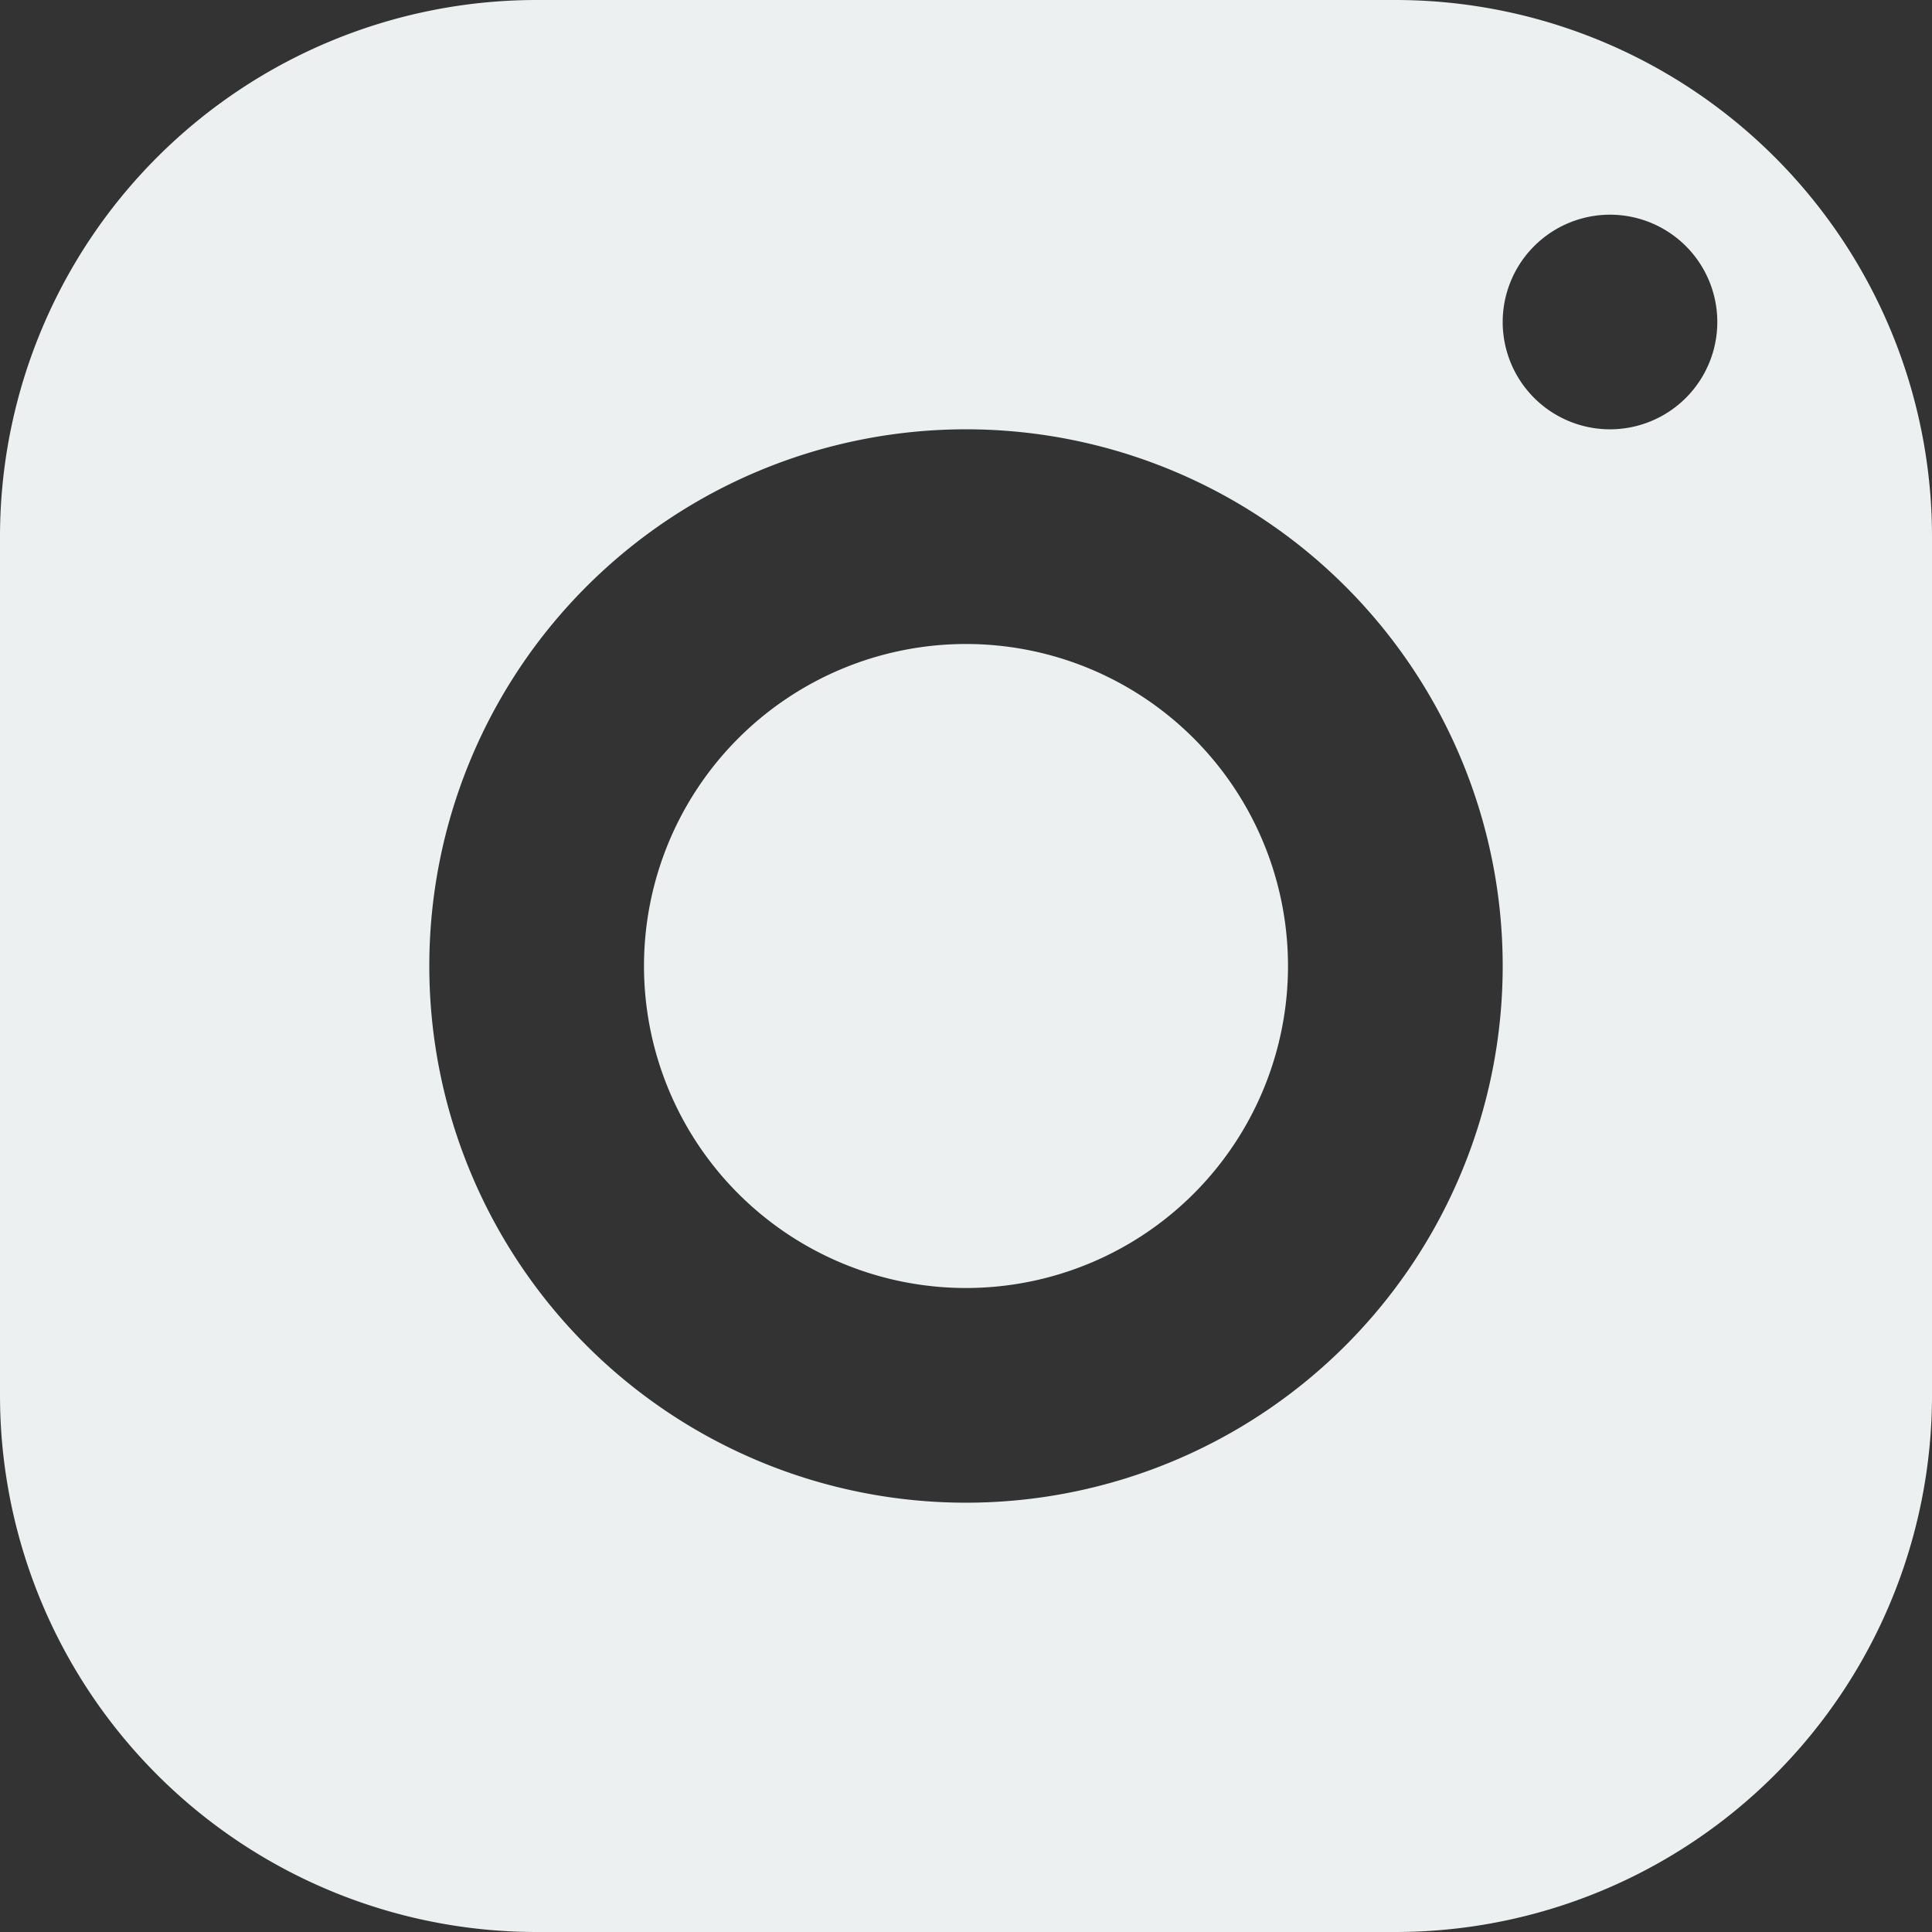 <svg xmlns="http://www.w3.org/2000/svg" width="24" height="24" viewBox="0 0 24 24">
  <rect x="0" y="0" width="24" height="24" fill="#333333" stroke="none"/>
  <path id="icon_instagram" d="M9.667,3A6.667,6.667,0,0,0,3,9.667V20.333A6.667,6.667,0,0,0,9.667,27H20.333A6.667,6.667,0,0,0,27,20.333V9.667A6.667,6.667,0,0,0,20.333,3ZM23,5.667A1.333,1.333,0,1,1,21.667,7,1.334,1.334,0,0,1,23,5.667ZM15,8.333A6.667,6.667,0,1,1,8.333,15,6.667,6.667,0,0,1,15,8.333ZM15,11a4,4,0,1,0,4,4,4,4,0,0,0-4-4Z" transform="translate(-3 -3)" fill="#edf0f0"/>
</svg>
